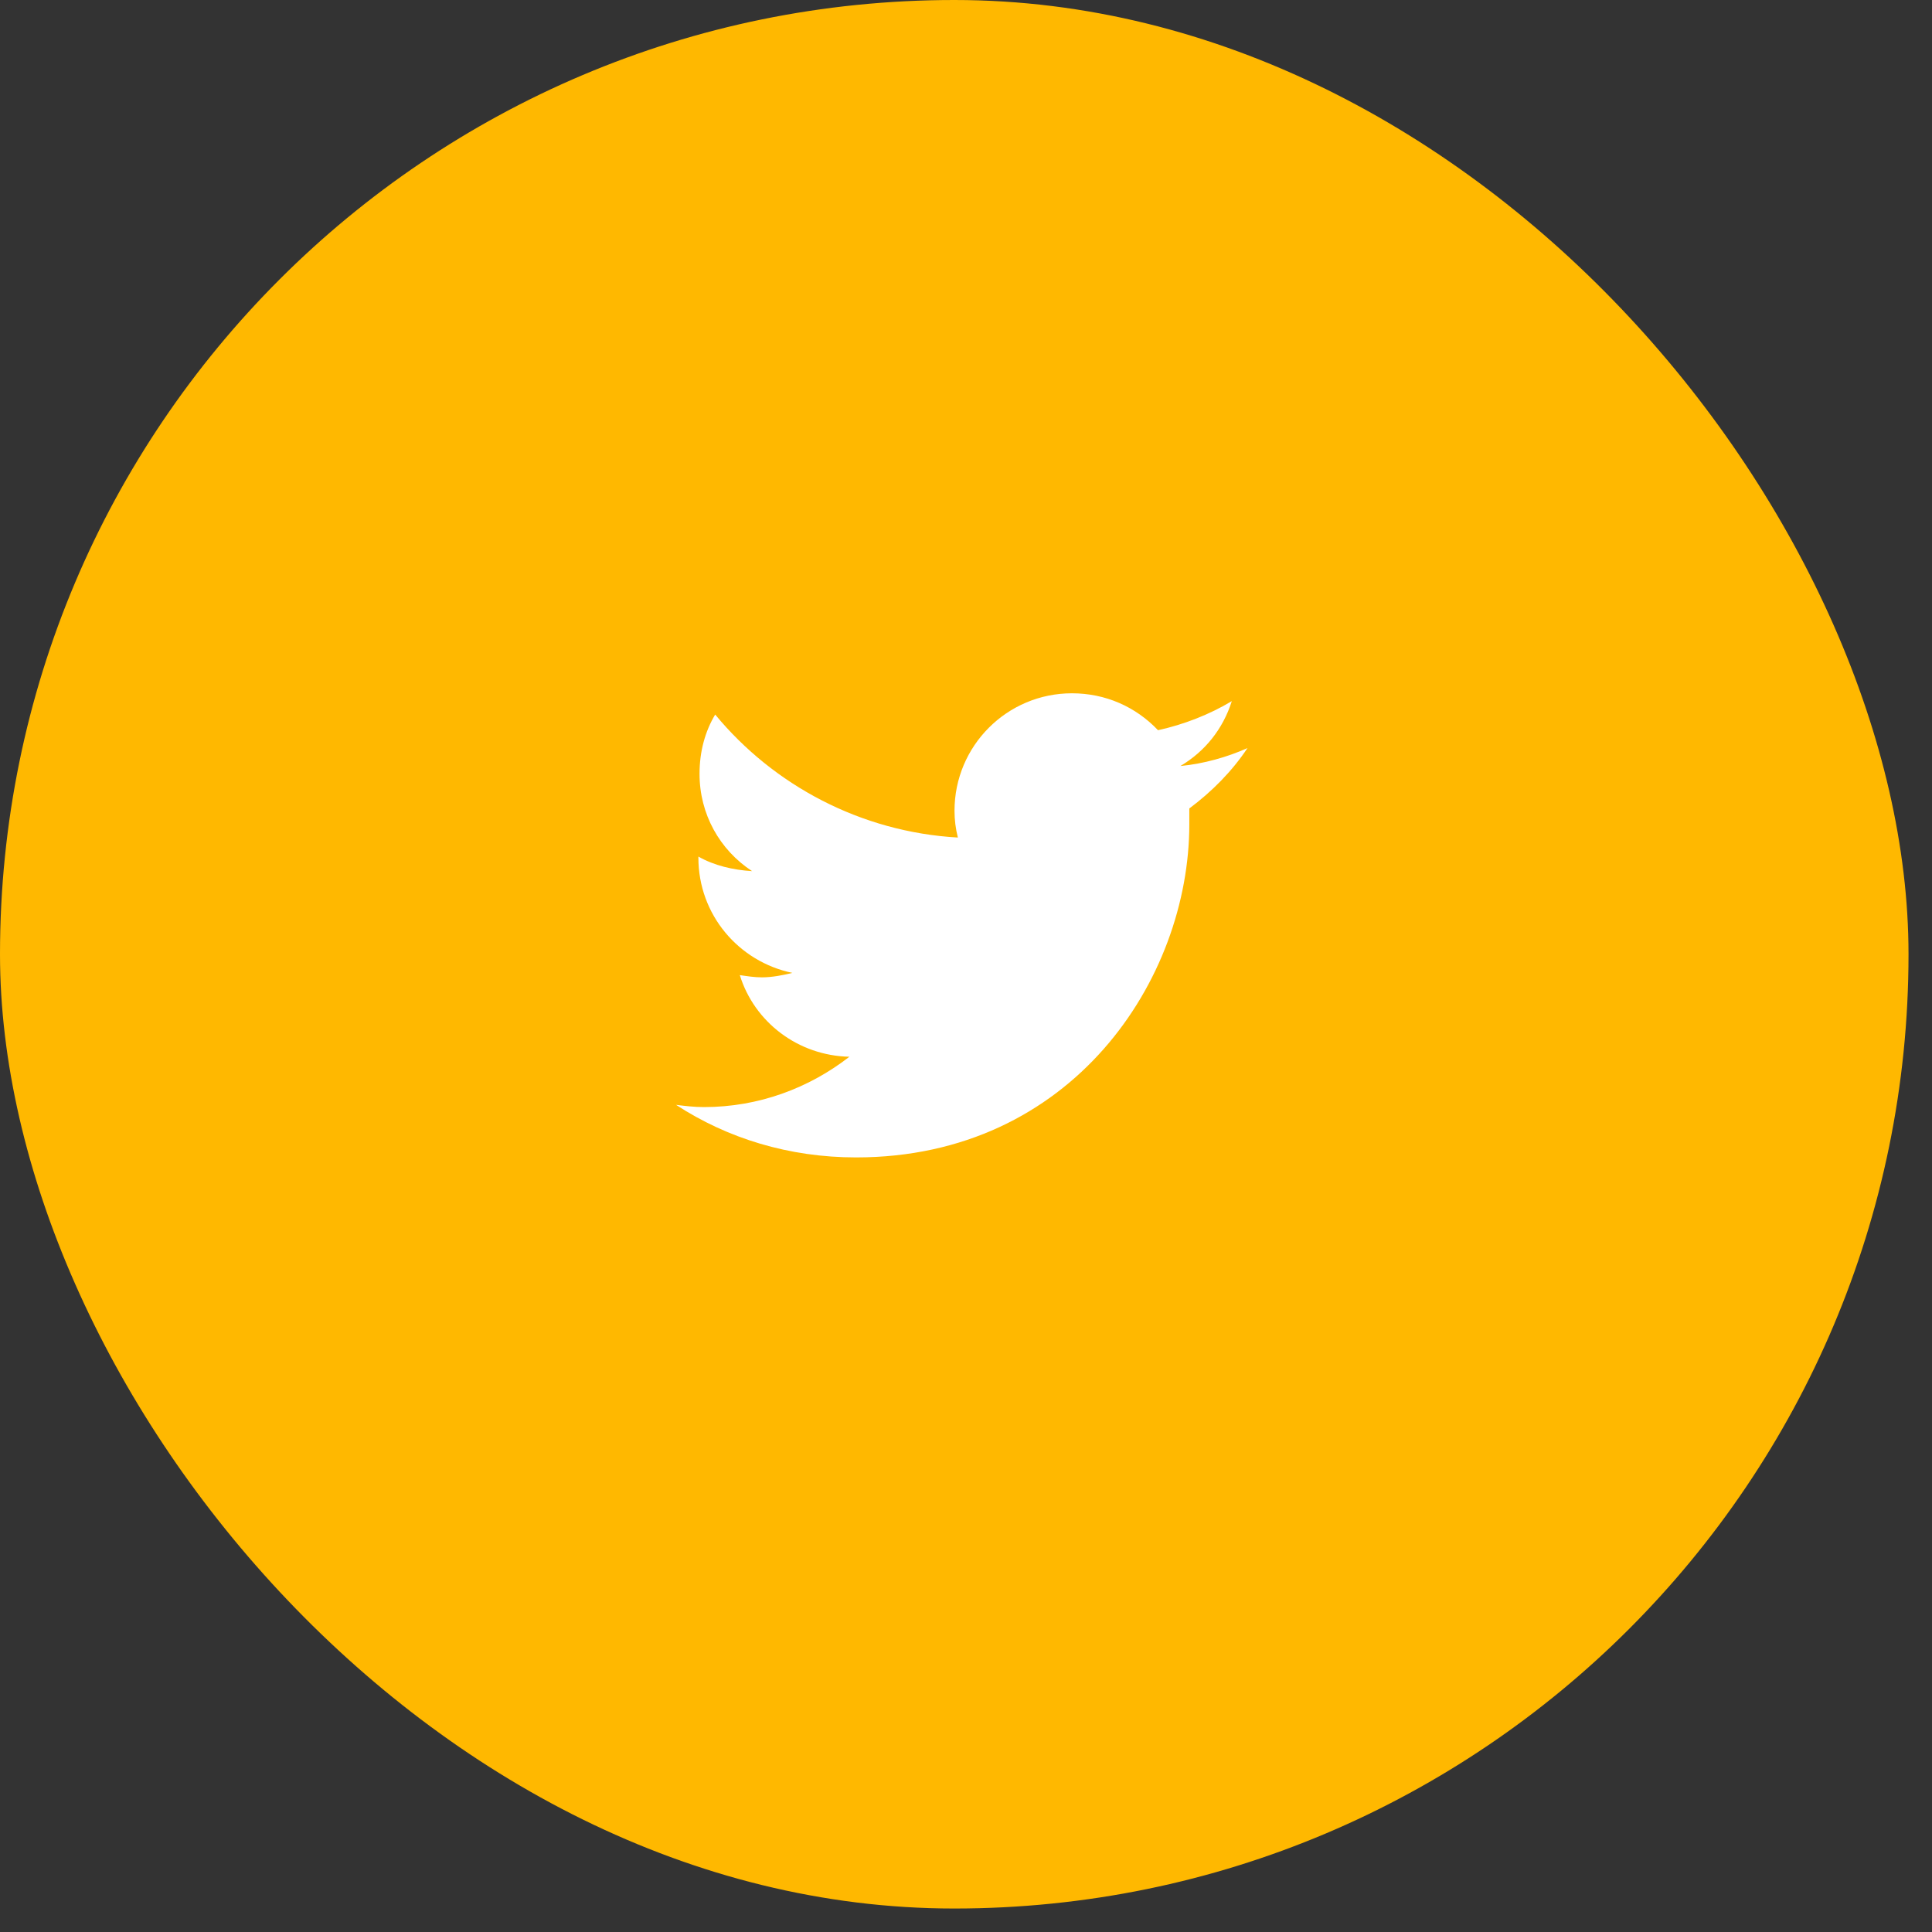 <svg width="39" height="39" viewBox="0 0 39 39" fill="none" xmlns="http://www.w3.org/2000/svg">
<rect x="0" y="0" width="39" height="39" fill="#333333" stroke="none"/>
<rect width="38.526" height="38.526" rx="19.263" fill="#FFB800"/>
<path d="M24.008 16.32C24.008 16.433 24.008 16.524 24.008 16.637C24.008 19.774 21.638 23.364 17.281 23.364C15.927 23.364 14.685 22.98 13.647 22.303C13.828 22.325 14.008 22.348 14.211 22.348C15.317 22.348 16.333 21.964 17.146 21.332C16.108 21.309 15.227 20.632 14.934 19.684C15.092 19.707 15.227 19.729 15.385 19.729C15.588 19.729 15.814 19.684 15.995 19.639C14.911 19.413 14.098 18.465 14.098 17.314V17.291C14.414 17.472 14.798 17.562 15.182 17.585C14.527 17.156 14.121 16.433 14.121 15.621C14.121 15.169 14.234 14.763 14.437 14.424C15.611 15.847 17.372 16.795 19.336 16.907C19.29 16.727 19.268 16.546 19.268 16.366C19.268 15.056 20.329 13.995 21.638 13.995C22.315 13.995 22.925 14.266 23.376 14.74C23.895 14.627 24.415 14.424 24.866 14.153C24.686 14.718 24.324 15.169 23.828 15.463C24.302 15.418 24.776 15.282 25.182 15.101C24.866 15.576 24.46 15.982 24.008 16.32Z" fill="white"/>
</svg>
